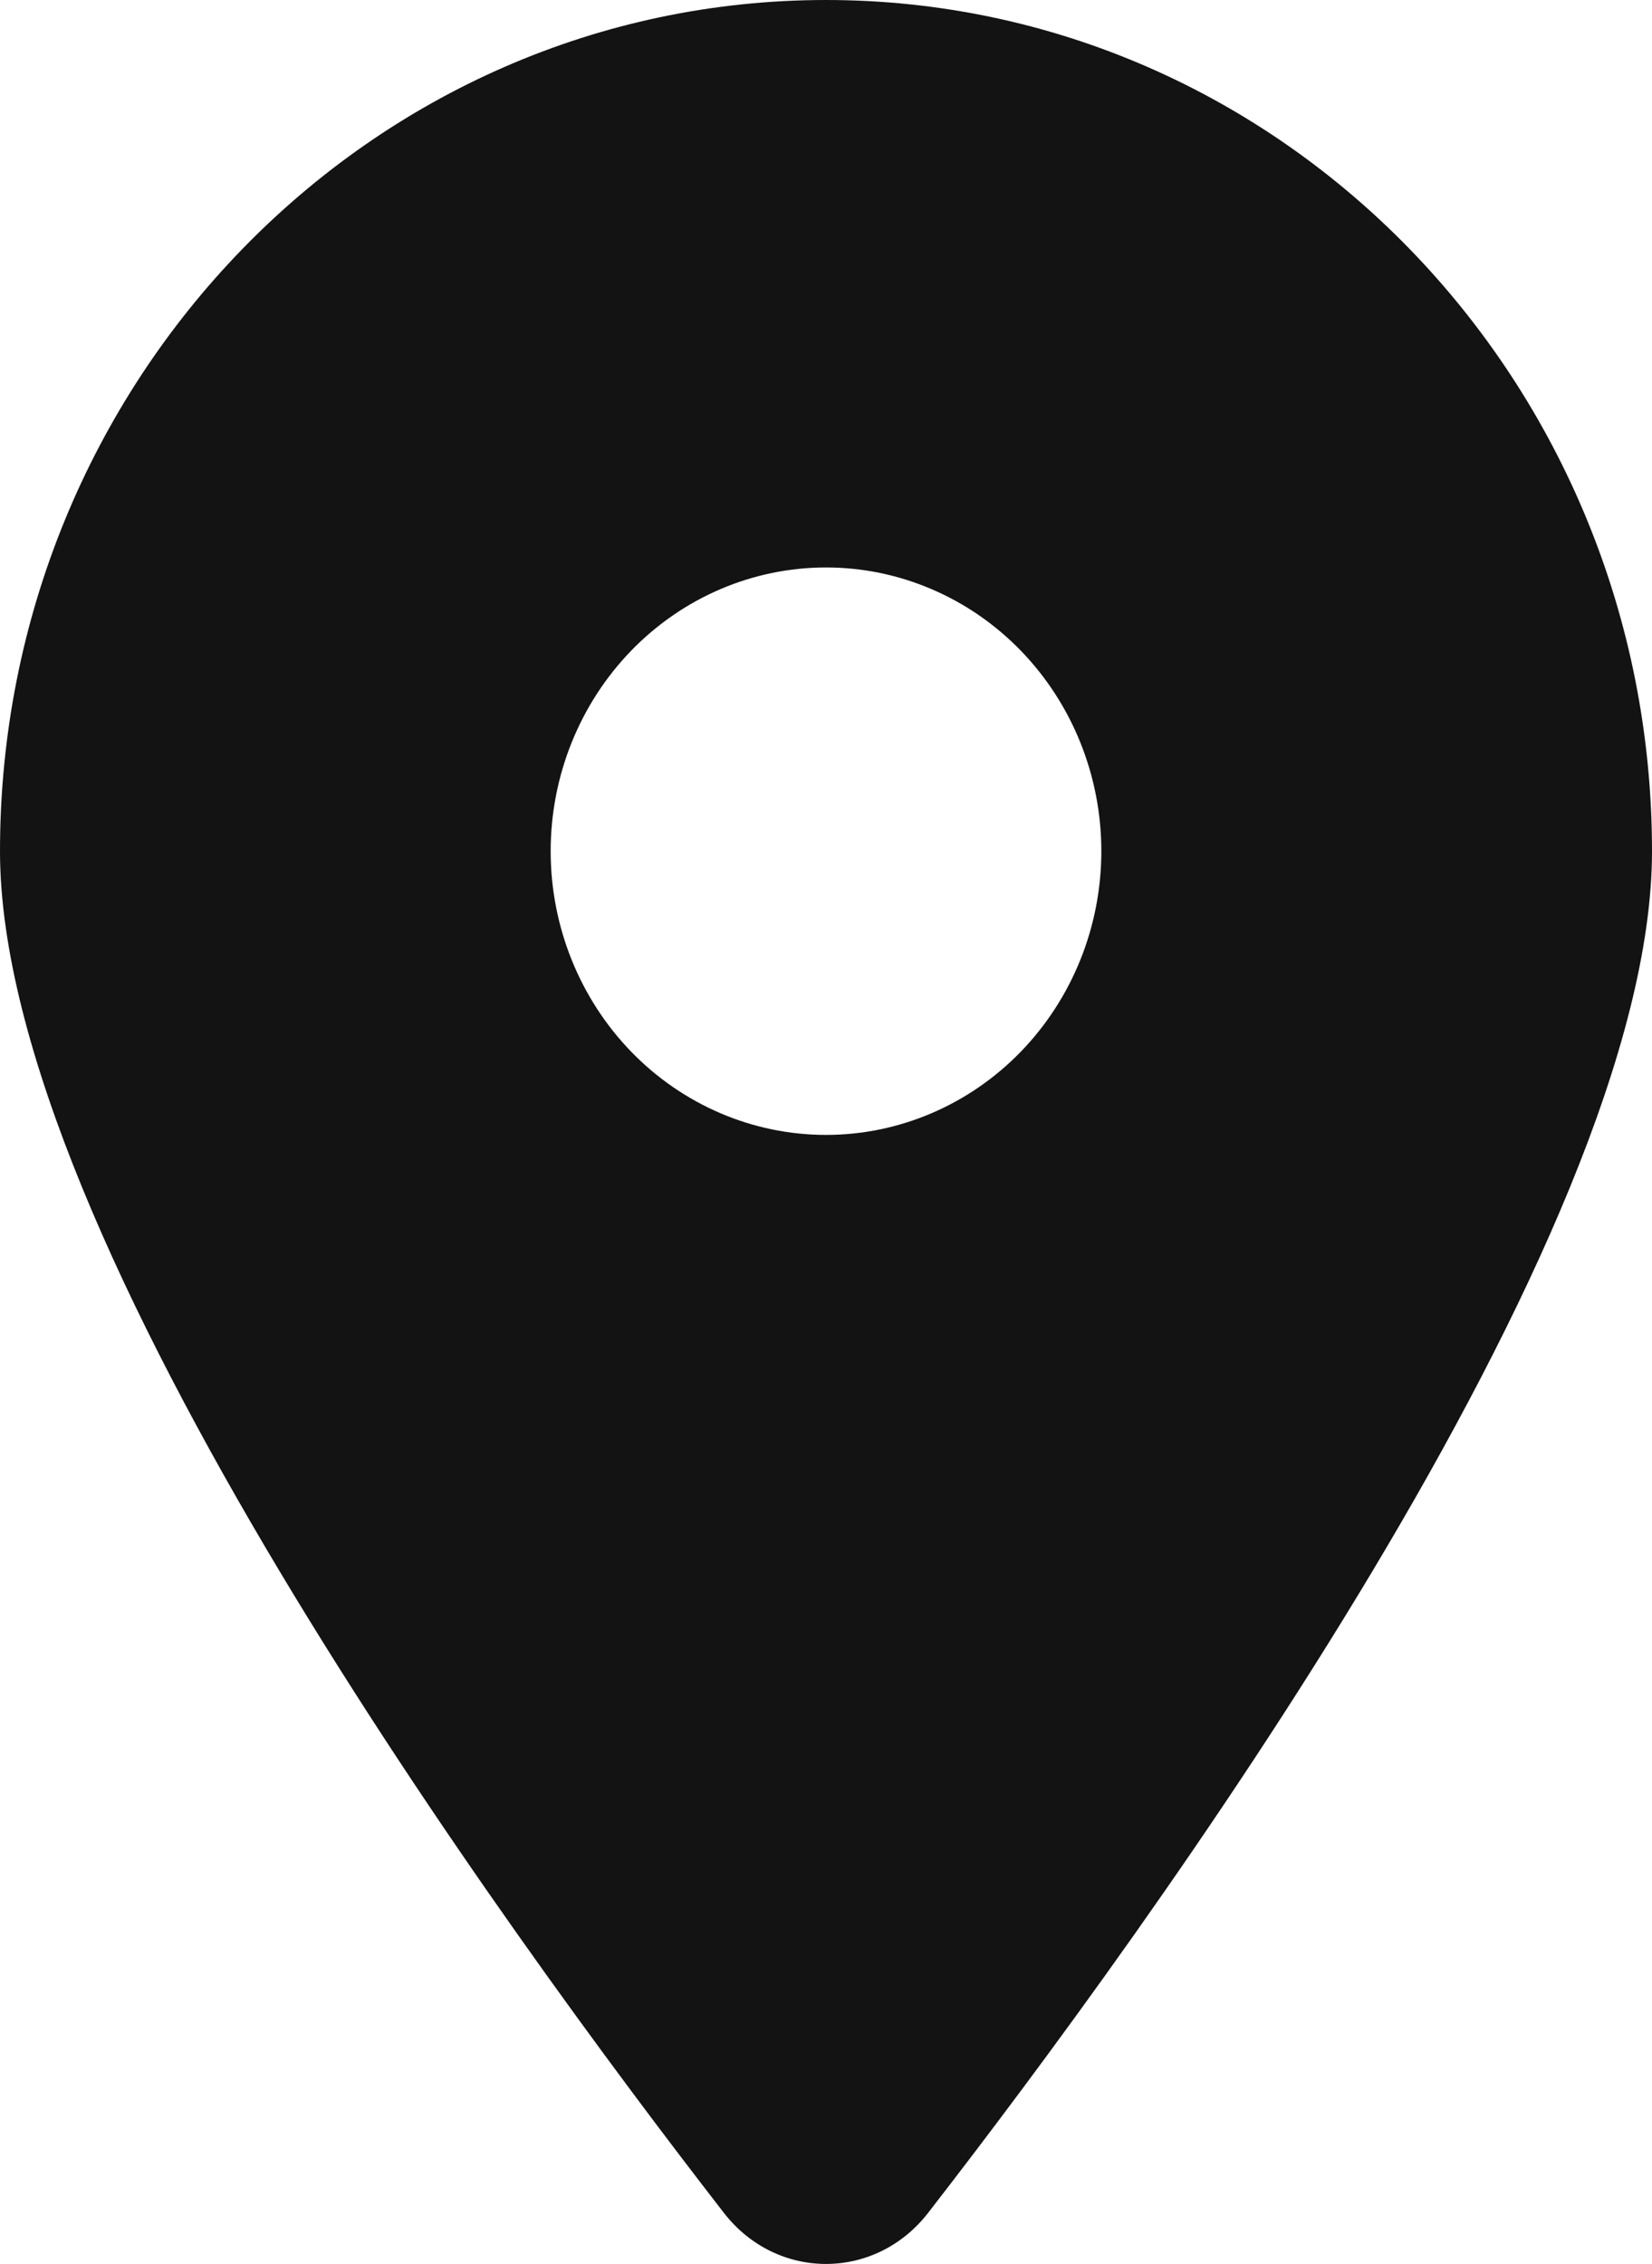 <svg width="27" height="37" viewBox="0 0 27 37" fill="none" xmlns="http://www.w3.org/2000/svg">
<path d="M15.166 36.169C18.773 31.517 27 20.243 27 13.911C27 6.231 20.953 0 13.5 0C6.047 0 0 6.231 0 13.911C0 20.243 8.227 31.517 11.834 36.169C12.698 37.277 14.302 37.277 15.166 36.169ZM13.5 9.274C14.694 9.274 15.838 9.763 16.682 10.632C17.526 11.502 18 12.681 18 13.911C18 15.141 17.526 16.32 16.682 17.19C15.838 18.059 14.694 18.548 13.5 18.548C12.306 18.548 11.162 18.059 10.318 17.19C9.474 16.32 9 15.141 9 13.911C9 12.681 9.474 11.502 10.318 10.632C11.162 9.763 12.306 9.274 13.5 9.274Z" fill="#131313"/>
</svg>
